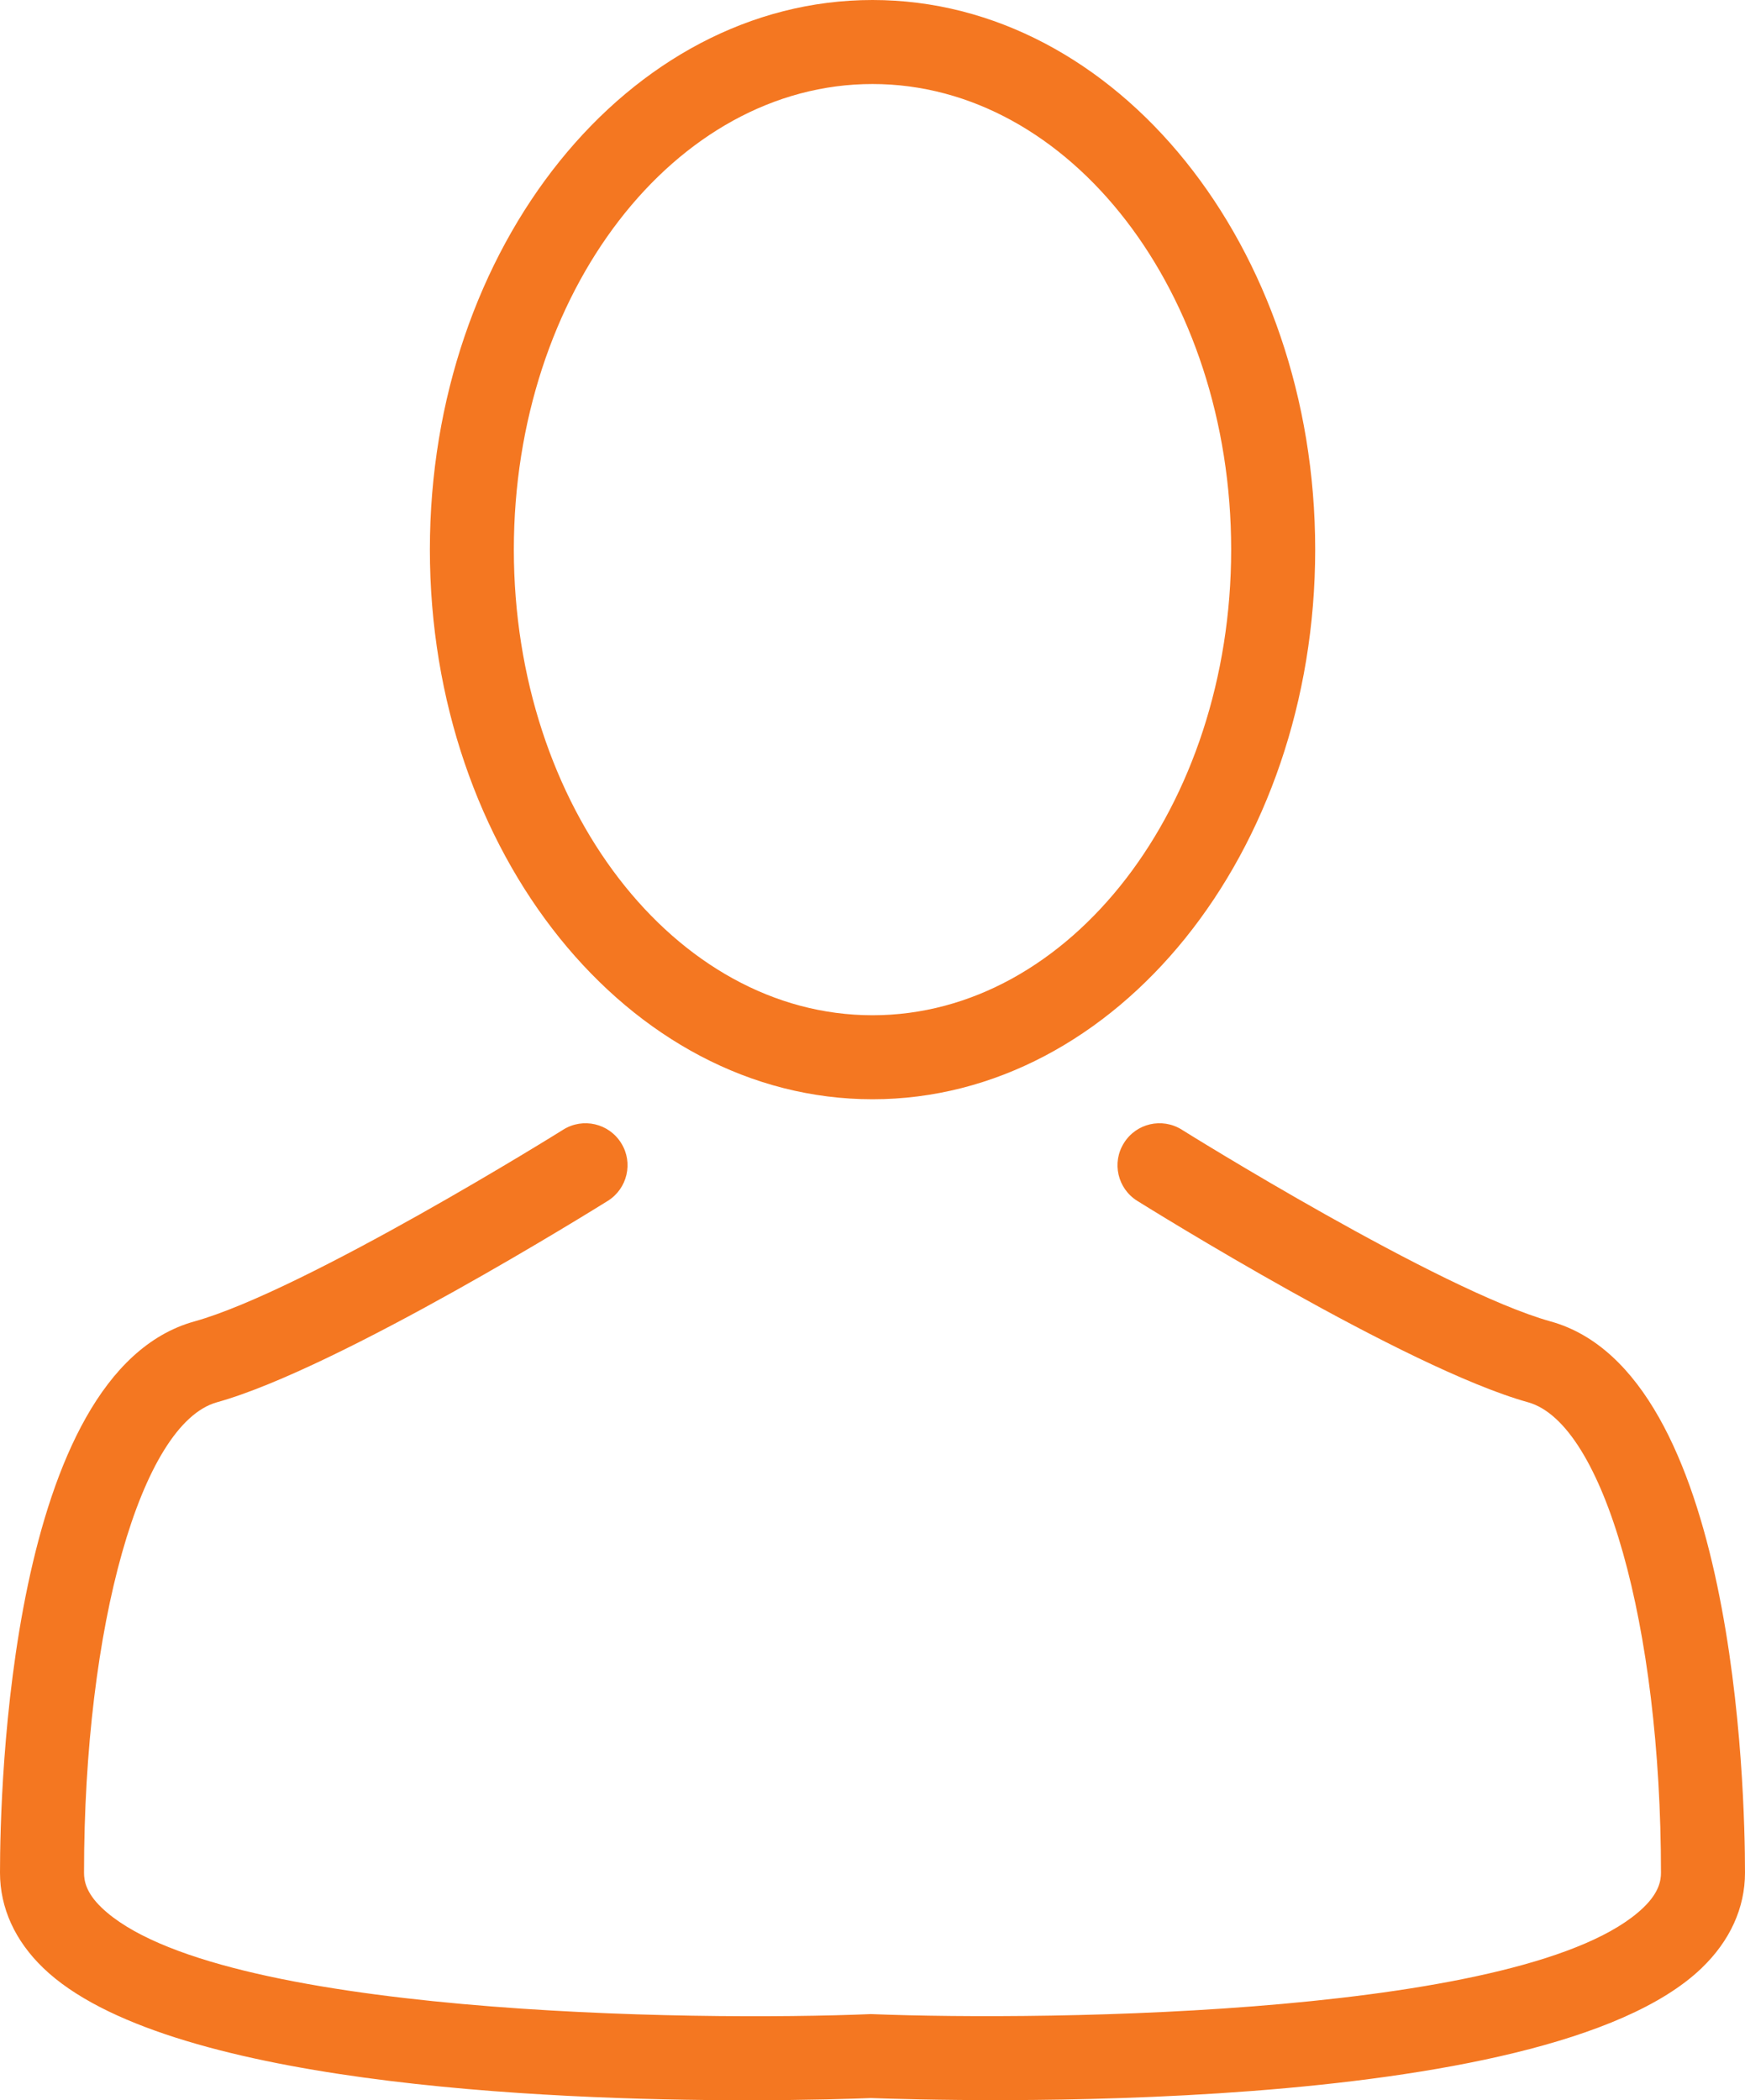 <svg xmlns="http://www.w3.org/2000/svg" xmlns:xlink="http://www.w3.org/1999/xlink" id="Layer_1" x="0px" y="0px" width="336.854px" height="405.349px" viewBox="0 0 336.854 405.349" xml:space="preserve"><path fill="#F47721" d="M168.428,212.159c-47.11,0-85.445-47.594-85.445-106.083S121.317,0,168.428,0 c47.122,0,85.456,47.588,85.456,106.077S215.55,212.159,168.428,212.159 M168.428,16.215c-38.171,0-69.236,40.301-69.236,89.862 c0,49.538,31.065,89.868,69.236,89.868c38.183,0,69.235-40.33,69.235-89.868C237.663,56.516,206.61,16.215,168.428,16.215"></path><path fill="#F47721" d="M144.167,405.349c-39.094,0-112.542-3.139-135.8-25.51C2.894,374.578,0,368.228,0,361.437 c0-16.021,1.82-96.508,37.541-106.404c21.367-5.962,70.706-36.689,71.196-37.015c3.804-2.369,8.799-1.214,11.168,2.591 c2.381,3.78,1.213,8.787-2.567,11.155c-2.112,1.308-51.825,32.302-75.444,38.873c-14.645,4.072-25.673,43.096-25.673,90.801 c0,1.482,0.338,3.805,3.373,6.721c21.647,20.797,114.56,21.986,148.531,20.563c34.589,1.377,127.49,0.234,149.126-20.563 c3.033-2.916,3.383-5.238,3.383-6.721c0-47.705-11.027-86.729-25.672-90.801c-23.607-6.57-73.332-37.565-75.433-38.873 c-3.792-2.368-4.947-7.375-2.566-11.155c2.357-3.805,7.352-4.96,11.156-2.591c0.49,0.326,49.828,31.053,71.195,37.015 c35.721,9.896,37.541,90.383,37.541,106.404c0,6.791-2.893,13.141-8.365,18.402c-30.494,29.326-147.177,25.545-160.365,25.09 C165.137,405.046,156.303,405.349,144.167,405.349"></path></svg>